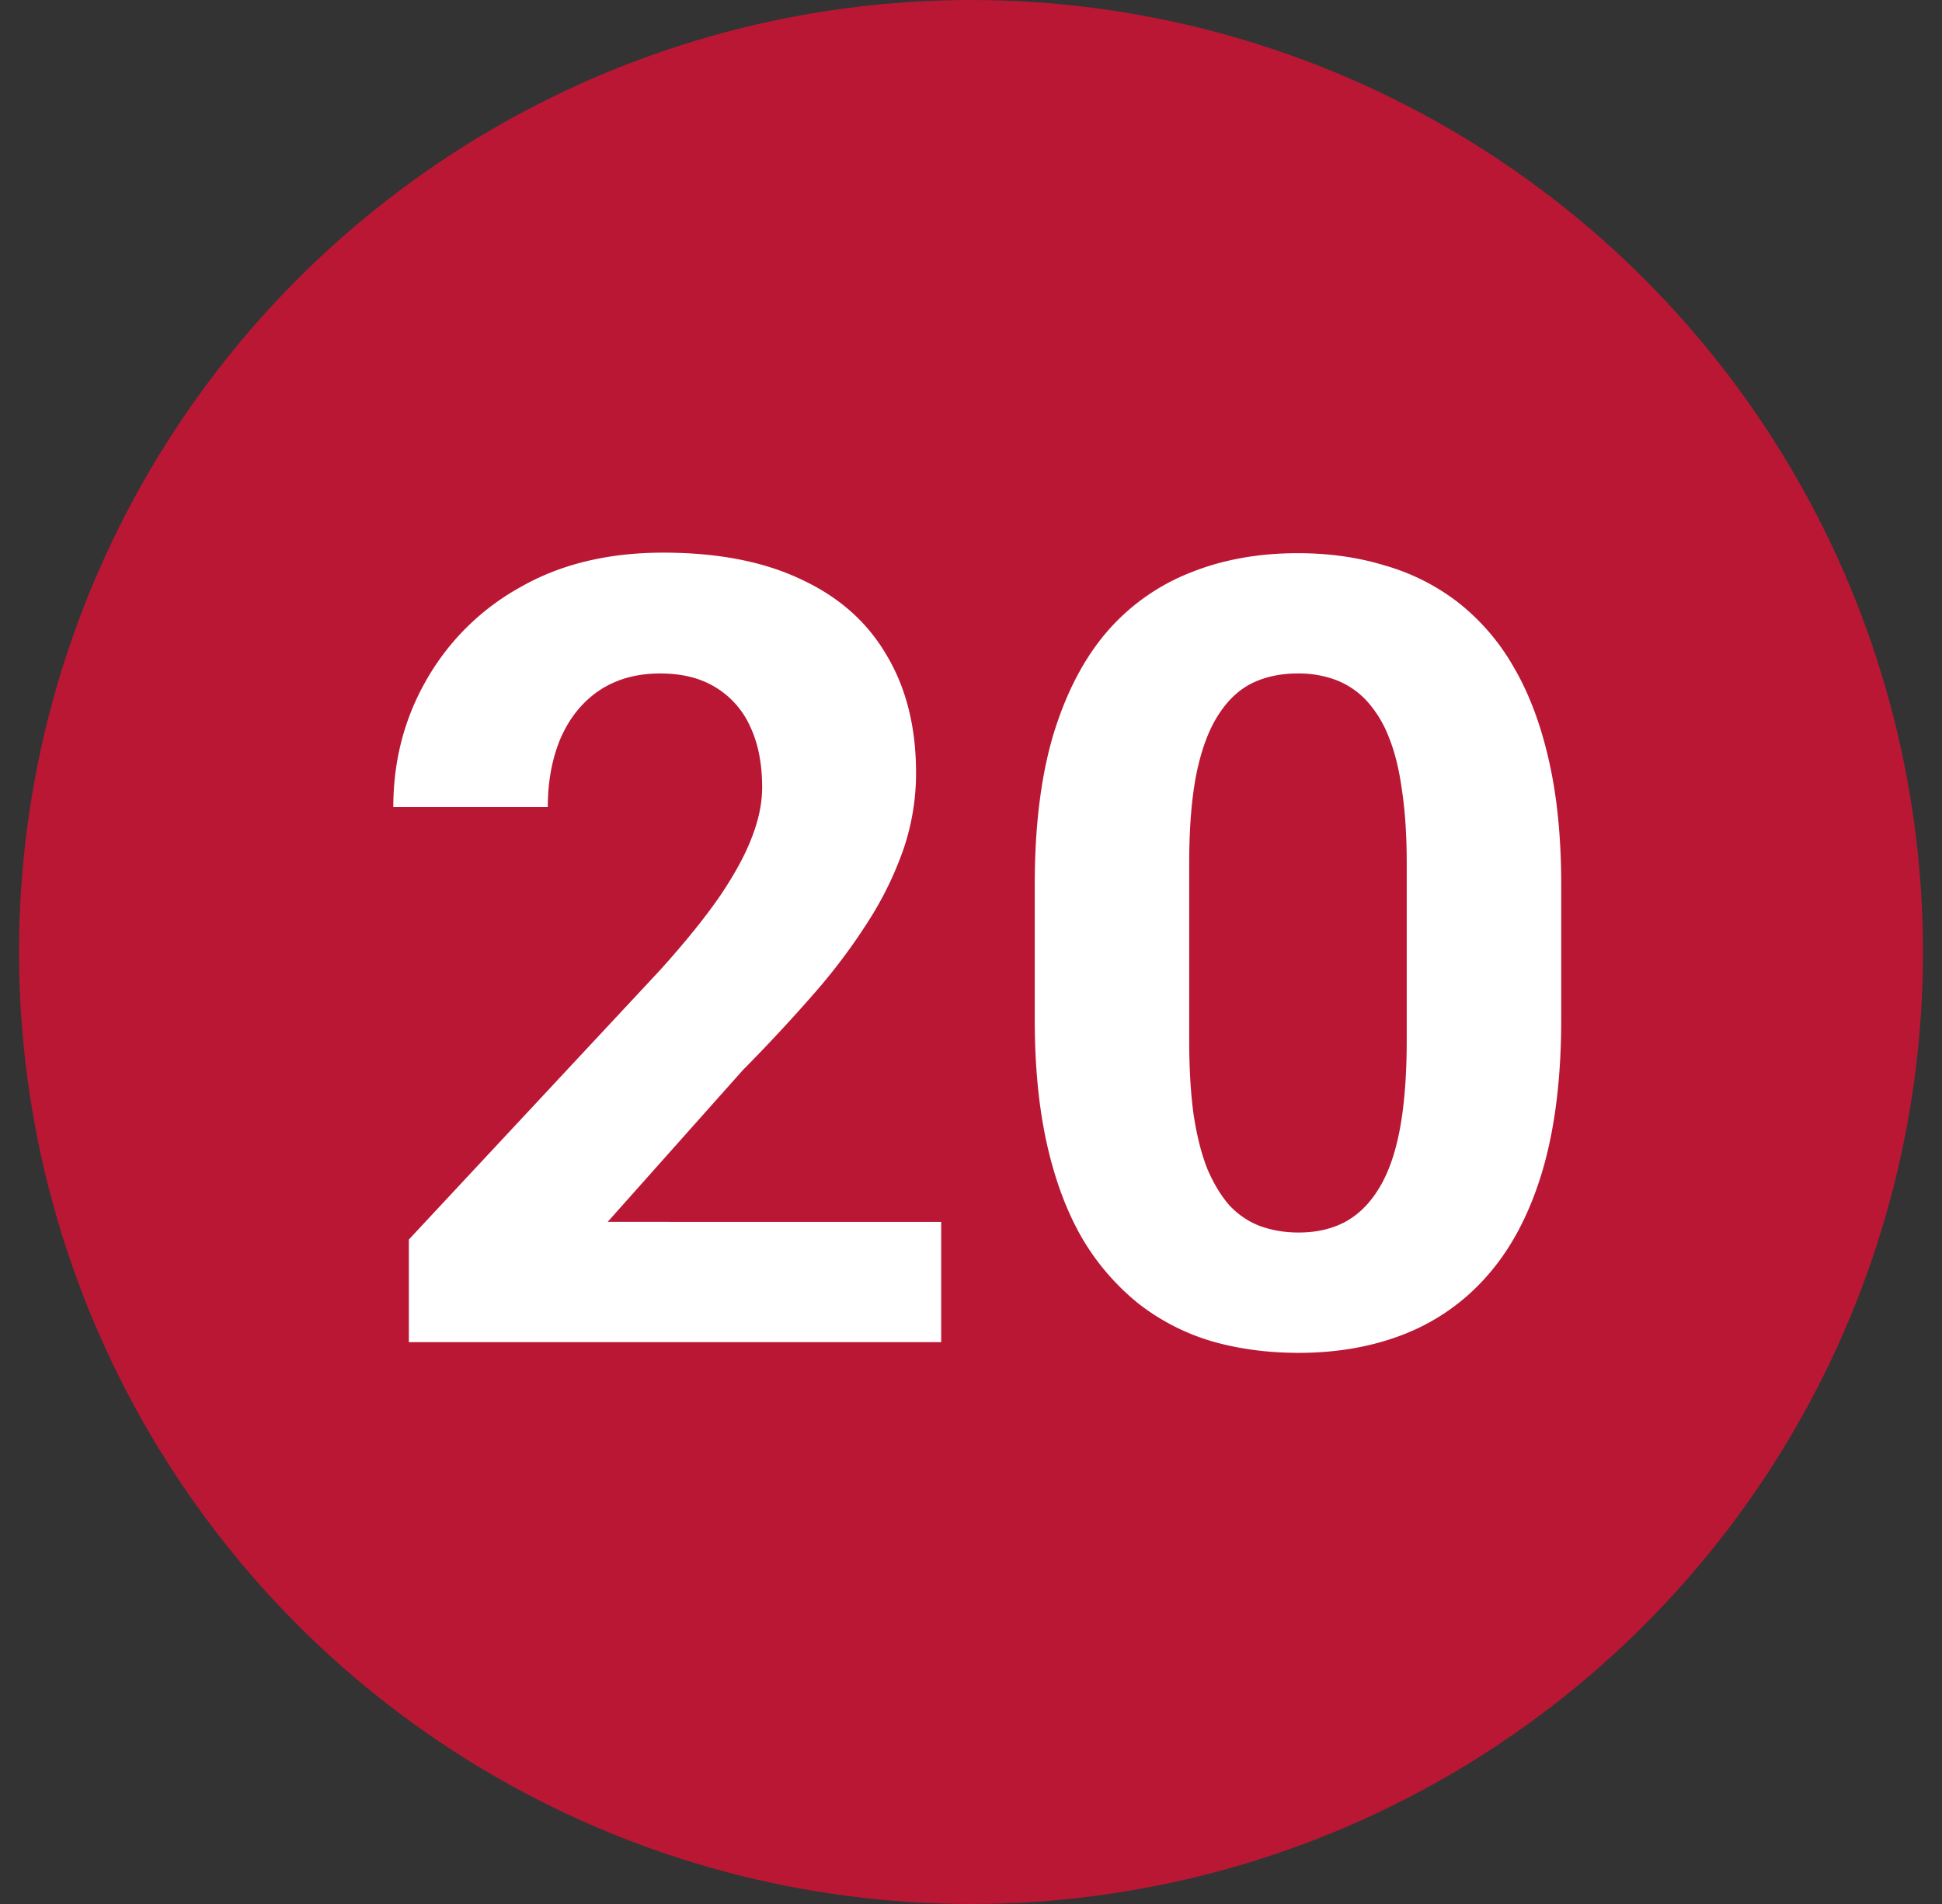 <svg xmlns="http://www.w3.org/2000/svg" width="51" height="50" fill="none"><rect width="100%" height="100%" fill="#333333" stroke="none"/><circle cx="25.5" cy="25" r="25" fill="#BA1735"/><path fill="#fff" d="M41 23.23v3.538q0 2.301-.491 3.972-.492 1.656-1.418 2.723a5.6 5.6 0 0 1-2.176 1.558q-1.263.506-2.807.506-1.236 0-2.302-.31a5.8 5.8 0 0 1-1.923-.996 6.3 6.3 0 0 1-1.46-1.698q-.604-1.04-.927-2.47-.322-1.433-.322-3.285V23.23q0-2.302.49-3.944.506-1.656 1.419-2.71a5.6 5.6 0 0 1 2.19-1.543q1.263-.506 2.807-.506 1.235 0 2.288.323a5.7 5.7 0 0 1 1.923.969 5.8 5.8 0 0 1 1.46 1.698q.602 1.024.926 2.457Q41 21.39 41 23.23m-4.057 4.071v-4.618q0-1.11-.126-1.937-.113-.828-.351-1.404a3 3 0 0 0-.59-.954 2.15 2.15 0 0 0-.8-.534 2.8 2.8 0 0 0-.996-.168q-.689 0-1.221.266-.52.267-.885.857-.364.575-.561 1.544-.183.954-.183 2.33V27.3q0 1.11.113 1.951.126.843.364 1.446.253.59.59.968.35.366.8.534.464.168 1.01.168.675 0 1.194-.266.534-.281.898-.87.38-.604.562-1.573.182-.968.182-2.358M24.717 32.088v3.158h-13.98v-2.695l6.61-7.089q.998-1.11 1.573-1.951.575-.855.828-1.53.267-.688.267-1.305 0-.927-.31-1.587a2.3 2.3 0 0 0-.912-1.038q-.59-.366-1.46-.365-.925 0-1.6.449-.66.45-1.01 1.25-.337.8-.337 1.81h-4.057q0-1.825.87-3.34a6.4 6.4 0 0 1 2.457-2.43q1.585-.912 3.762-.912 2.148 0 3.621.702 1.488.688 2.246 1.993.772 1.291.772 3.089a6.2 6.2 0 0 1-.322 1.979 9 9 0 0 1-.927 1.909 15.4 15.4 0 0 1-1.432 1.909A44 44 0 0 1 19.51 28.1l-3.551 3.987z"/></svg>